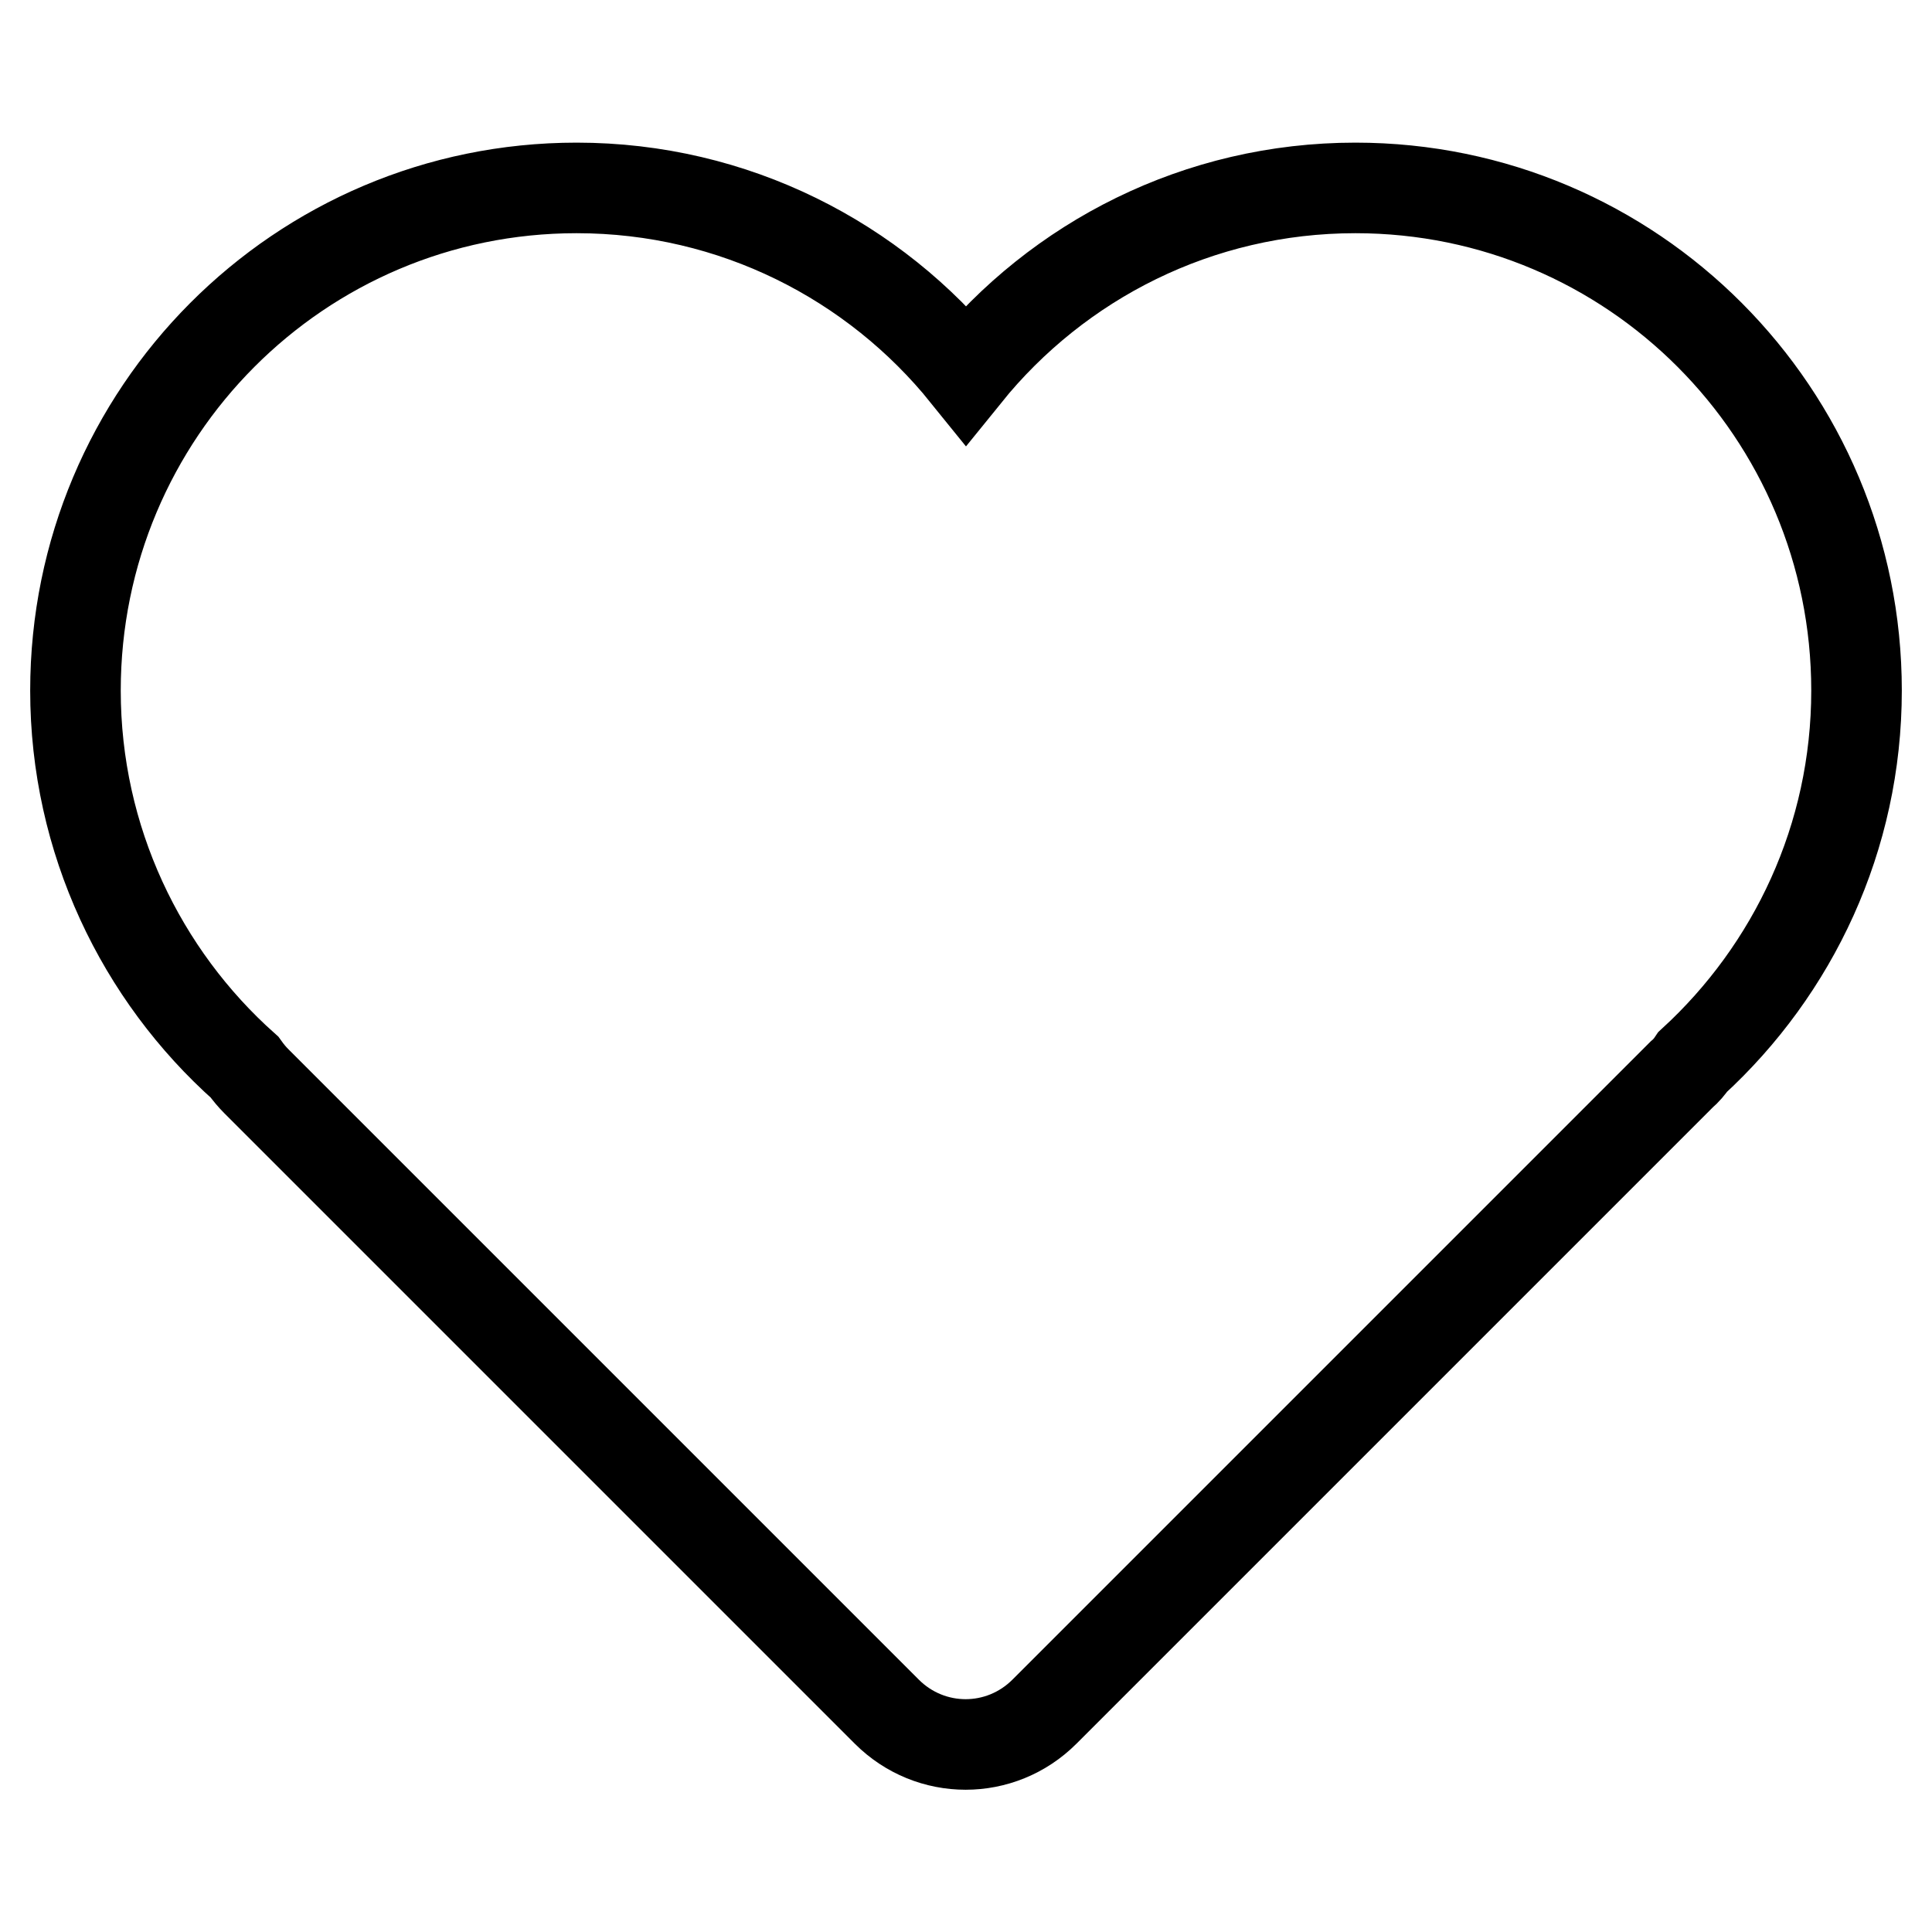 <?xml version="1.0" encoding="utf-8"?>
<!-- Svg Vector Icons : http://www.onlinewebfonts.com/icon -->
<!DOCTYPE svg PUBLIC "-//W3C//DTD SVG 1.1//EN" "http://www.w3.org/Graphics/SVG/1.1/DTD/svg11.dtd">
<svg version="1.1" xmlns="http://www.w3.org/2000/svg" xmlns:xlink="http://www.w3.org/1999/xlink" x="0px" y="0px" viewBox="0 0 256 256" enable-background="new 0 0 256 256" xml:space="preserve">
<g> <path stroke-width="12" fill-opacity="0" stroke="#000000"  d="M224.3,140.7c-0.4,0.6-0.9,1.2-1.5,1.7l-84.4,84.4c-5.8,5.8-15.1,5.8-20.9,0L34,143.3 c-0.6-0.6-1.1-1.2-1.6-1.9C18.7,129.2,10,111.3,10,91.5c0-36.8,29.7-66.6,66.4-66.6c20.9,0,39.5,9.7,51.6,24.7 c12.2-15.1,30.8-24.7,51.6-24.7c36.7,0,66.4,29.8,66.4,66.6C246,111,237.6,128.5,224.3,140.7L224.3,140.7z"/></g>
</svg>